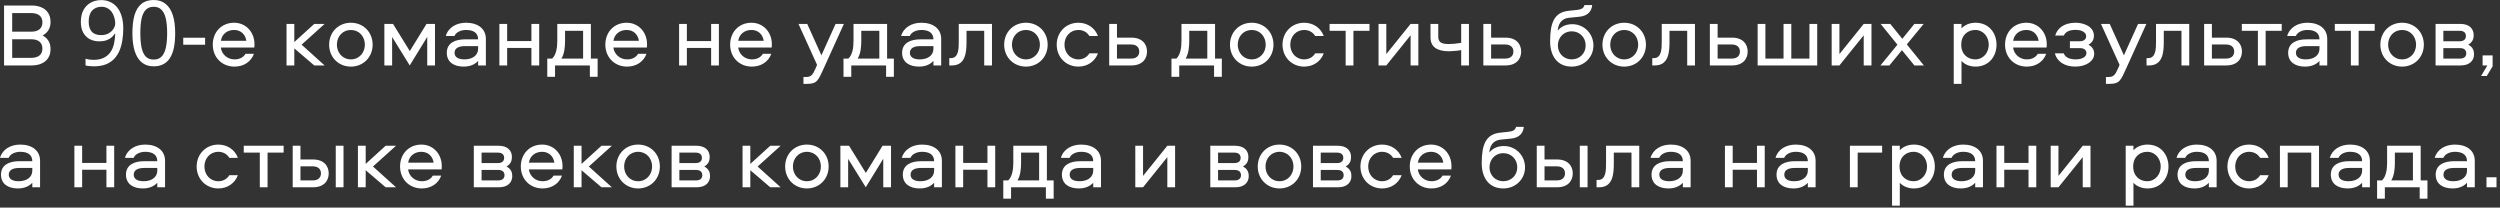 <?xml version="1.0" encoding="UTF-8"?> <svg xmlns="http://www.w3.org/2000/svg" width="554" height="46" viewBox="0 0 554 46" fill="none"><rect x="0" y="0" width="554" height="46" fill="#333333" stroke="none"/><path d="M9.46 7.86C10.9 8.68 11.2 9.82 11.2 10.92C11.2 12.9 9.86 14.5 6.96 14.5H0.9V1.22H6.96C9.86 1.22 11.2 2.82 11.2 4.8C11.2 5.9 10.9 7.04 9.46 7.86ZM2.7 12.82H6.94C8.46 12.82 9.4 12.12 9.4 10.76C9.4 9.4 8.46 8.7 6.94 8.7H2.7V12.82ZM2.7 7.02H6.94C8.46 7.02 9.4 6.32 9.4 4.96C9.4 3.6 8.46 2.9 6.94 2.9H2.7V7.02ZM27.315 6.32C27.315 7.133 27.255 7.947 27.135 8.76C27.028 9.56 26.835 10.32 26.555 11.04C26.275 11.747 25.888 12.38 25.395 12.94C24.902 13.487 24.275 13.92 23.515 14.24C22.755 14.547 21.835 14.7 20.755 14.7C20.488 14.7 20.175 14.68 19.815 14.64C19.468 14.613 19.182 14.567 18.955 14.5V13C19.195 13.08 19.475 13.147 19.795 13.2C20.115 13.24 20.422 13.26 20.715 13.26C21.648 13.26 22.415 13.107 23.015 12.8C23.628 12.493 24.115 12.08 24.475 11.56C24.835 11.027 25.095 10.413 25.255 9.72C25.415 9.013 25.508 8.273 25.535 7.5H25.415C25.215 7.807 24.962 8.087 24.655 8.34C24.348 8.593 23.975 8.793 23.535 8.94C23.108 9.087 22.602 9.16 22.015 9.16C21.202 9.16 20.482 8.993 19.855 8.66C19.242 8.313 18.762 7.82 18.415 7.18C18.082 6.54 17.915 5.76 17.915 4.84C17.915 3.84 18.102 2.98 18.475 2.26C18.862 1.54 19.395 0.987 20.075 0.6C20.755 0.213 21.555 0.02 22.475 0.02C23.155 0.02 23.788 0.153 24.375 0.42C24.962 0.673 25.475 1.06 25.915 1.58C26.355 2.1 26.695 2.753 26.935 3.54C27.188 4.327 27.315 5.253 27.315 6.32ZM22.475 1.5C21.648 1.5 20.968 1.773 20.435 2.32C19.915 2.867 19.655 3.7 19.655 4.82C19.655 5.74 19.875 6.467 20.315 7C20.768 7.52 21.462 7.78 22.395 7.78C23.035 7.78 23.588 7.653 24.055 7.4C24.522 7.133 24.882 6.8 25.135 6.4C25.402 6 25.535 5.587 25.535 5.16C25.535 4.733 25.468 4.307 25.335 3.88C25.215 3.44 25.028 3.04 24.775 2.68C24.522 2.32 24.202 2.033 23.815 1.82C23.428 1.607 22.982 1.5 22.475 1.5ZM38.82 7.34C38.82 8.5 38.734 9.533 38.56 10.44C38.387 11.347 38.107 12.12 37.72 12.76C37.347 13.387 36.854 13.867 36.24 14.2C35.64 14.533 34.914 14.7 34.06 14.7C32.994 14.7 32.107 14.407 31.4 13.82C30.707 13.233 30.187 12.393 29.84 11.3C29.507 10.193 29.34 8.873 29.34 7.34C29.34 5.793 29.494 4.473 29.8 3.38C30.12 2.287 30.627 1.453 31.32 0.88C32.014 0.293 32.927 -4.76837e-07 34.06 -4.76837e-07C35.127 -4.76837e-07 36.014 0.293 36.72 0.88C37.427 1.453 37.954 2.287 38.3 3.38C38.647 4.473 38.82 5.793 38.82 7.34ZM31.1 7.34C31.1 8.647 31.194 9.733 31.38 10.6C31.58 11.467 31.894 12.12 32.32 12.56C32.76 12.987 33.34 13.2 34.06 13.2C34.78 13.2 35.354 12.987 35.78 12.56C36.22 12.133 36.54 11.487 36.74 10.62C36.94 9.74 37.04 8.647 37.04 7.34C37.04 6.033 36.94 4.953 36.74 4.1C36.54 3.233 36.22 2.587 35.78 2.16C35.354 1.72 34.78 1.5 34.06 1.5C33.34 1.5 32.76 1.72 32.32 2.16C31.894 2.587 31.58 3.233 31.38 4.1C31.194 4.953 31.1 6.033 31.1 7.34ZM40.606 9.92V8.36H45.446V9.92H40.606ZM51.971 13.16C53.051 13.16 53.931 12.74 54.411 11.92H56.271C55.631 13.7 53.991 14.76 51.971 14.76C49.191 14.76 47.151 12.72 47.151 9.88C47.151 7.12 49.091 5.04 51.871 5.04C54.511 5.04 56.391 7.14 56.391 9.78C56.391 10 56.391 10.28 56.351 10.54H48.931C49.131 12.04 50.391 13.16 51.971 13.16ZM51.871 6.64C50.291 6.64 49.151 7.62 48.951 9.04H54.591C54.371 7.62 53.371 6.64 51.871 6.64ZM63.495 5.3H65.216V9.32L69.635 5.3H71.936L66.835 9.9L71.936 14.5H69.635L65.216 10.72V14.5H63.495V5.3ZM77.755 5.04C80.515 5.04 82.575 7.12 82.575 9.9C82.575 12.66 80.515 14.76 77.755 14.76C74.995 14.76 72.935 12.66 72.935 9.9C72.935 7.12 74.995 5.04 77.755 5.04ZM77.755 13.16C79.575 13.16 80.855 11.7 80.855 9.9C80.855 8.08 79.575 6.64 77.755 6.64C75.935 6.64 74.655 8.08 74.655 9.9C74.655 11.7 75.935 13.16 77.755 13.16ZM94.675 8.18L90.795 14.5L86.895 8.2V14.5H85.175V5.3H87.095L90.815 11.32L94.515 5.3H96.395V14.5H94.675V8.18ZM103.269 5.04C105.869 5.04 107.669 6.34 107.669 8.64V14.5H105.949V13.5C105.229 14.28 104.169 14.76 102.749 14.76C100.589 14.76 99.009 13.76 99.009 11.7C99.009 9.48 100.929 8.72 103.049 8.72H105.949C105.949 7.2 104.789 6.64 103.269 6.64C102.169 6.64 101.069 7.1 100.709 7.98H98.789C99.329 6.08 101.149 5.04 103.269 5.04ZM105.949 10.82V10.22H103.029C101.609 10.22 100.729 10.7 100.729 11.7C100.729 12.7 101.609 13.16 102.929 13.16C104.789 13.16 105.949 12.2 105.949 10.82ZM117.763 5.3H119.483V14.5H117.763V10.62H112.383V14.5H110.663V5.3H112.383V9.1H117.763V5.3ZM132.435 17.02H130.715V14.5H122.995V17.02H121.275V12.98H122.355C123.215 12.2 123.495 10.66 123.495 9.12V5.3H130.935V12.98H132.435V17.02ZM125.215 9.1C125.215 10.36 125.075 11.92 124.415 12.98H129.215V6.82H125.215V9.1ZM138.963 13.16C140.043 13.16 140.923 12.74 141.403 11.92H143.263C142.623 13.7 140.983 14.76 138.963 14.76C136.183 14.76 134.143 12.72 134.143 9.88C134.143 7.12 136.083 5.04 138.863 5.04C141.503 5.04 143.383 7.14 143.383 9.78C143.383 10 143.383 10.28 143.343 10.54H135.923C136.123 12.04 137.383 13.16 138.963 13.16ZM138.863 6.64C137.283 6.64 136.143 7.62 135.943 9.04H141.583C141.363 7.62 140.363 6.64 138.863 6.64ZM157.588 5.3H159.308V14.5H157.588V10.62H152.208V14.5H150.488V5.3H152.208V9.1H157.588V5.3ZM166.619 13.16C167.699 13.16 168.579 12.74 169.059 11.92H170.919C170.279 13.7 168.639 14.76 166.619 14.76C163.839 14.76 161.799 12.72 161.799 9.88C161.799 7.12 163.739 5.04 166.519 5.04C169.159 5.04 171.039 7.14 171.039 9.78C171.039 10 171.039 10.28 170.999 10.54H163.579C163.779 12.04 165.039 13.16 166.619 13.16ZM166.519 6.64C164.939 6.64 163.799 7.62 163.599 9.04H169.239C169.019 7.62 168.019 6.64 166.519 6.64ZM181.064 14.38L176.944 5.3H178.884L182.024 12.26L185.164 5.3H187.004L182.604 15C181.344 17.76 181.104 18.58 178.924 18.58H178.044V17.06H178.604C179.664 17.06 180.064 16.68 180.684 15.26L181.064 14.38ZM198.08 17.02H196.36V14.5H188.64V17.02H186.92V12.98H188C188.86 12.2 189.14 10.66 189.14 9.12V5.3H196.58V12.98H198.08V17.02ZM190.86 9.1C190.86 10.36 190.72 11.92 190.06 12.98H194.86V6.82H190.86V9.1ZM204.168 5.04C206.768 5.04 208.568 6.34 208.568 8.64V14.5H206.848V13.5C206.128 14.28 205.068 14.76 203.648 14.76C201.488 14.76 199.908 13.76 199.908 11.7C199.908 9.48 201.828 8.72 203.948 8.72H206.848C206.848 7.2 205.688 6.64 204.168 6.64C203.068 6.64 201.968 7.1 201.608 7.98H199.688C200.228 6.08 202.048 5.04 204.168 5.04ZM206.848 10.82V10.22H203.928C202.508 10.22 201.628 10.7 201.628 11.7C201.628 12.7 202.508 13.16 203.828 13.16C205.688 13.16 206.848 12.2 206.848 10.82ZM212.462 5.3H219.822V14.5H218.102V6.82H214.182V9.2C214.182 11.52 214.002 14.5 210.942 14.5H210.362V12.88H210.722C212.442 12.88 212.462 10.78 212.462 9.2V5.3ZM227.344 5.04C230.104 5.04 232.164 7.12 232.164 9.9C232.164 12.66 230.104 14.76 227.344 14.76C224.584 14.76 222.524 12.66 222.524 9.9C222.524 7.12 224.584 5.04 227.344 5.04ZM227.344 13.16C229.164 13.16 230.444 11.7 230.444 9.9C230.444 8.08 229.164 6.64 227.344 6.64C225.524 6.64 224.244 8.08 224.244 9.9C224.244 11.7 225.524 13.16 227.344 13.16ZM243.305 7.98H241.405C240.925 7.16 240.045 6.64 238.965 6.64C237.165 6.64 235.885 8.08 235.885 9.9C235.885 11.72 237.165 13.16 238.965 13.16C240.045 13.16 240.925 12.64 241.405 11.82H243.305C242.645 13.6 241.005 14.76 238.965 14.76C236.245 14.76 234.165 12.68 234.165 9.9C234.165 7.12 236.245 5.04 238.965 5.04C241.005 5.04 242.645 6.2 243.305 7.98ZM250.72 8.34C253.1 8.34 254.18 9.78 254.18 11.42C254.18 13.08 253.1 14.5 250.72 14.5H245.8V5.3H247.52V8.34H250.72ZM250.66 12.98C251.76 12.98 252.46 12.42 252.46 11.42C252.46 10.42 251.76 9.86 250.66 9.86H247.52V12.98H250.66ZM270.756 17.02H269.036V14.5H261.316V17.02H259.596V12.98H260.676C261.536 12.2 261.816 10.66 261.816 9.12V5.3H269.256V12.98H270.756V17.02ZM263.536 9.1C263.536 10.36 263.396 11.92 262.736 12.98H267.536V6.82H263.536V9.1ZM277.383 5.04C280.143 5.04 282.203 7.12 282.203 9.9C282.203 12.66 280.143 14.76 277.383 14.76C274.623 14.76 272.563 12.66 272.563 9.9C272.563 7.12 274.623 5.04 277.383 5.04ZM277.383 13.16C279.203 13.16 280.483 11.7 280.483 9.9C280.483 8.08 279.203 6.64 277.383 6.64C275.563 6.64 274.283 8.08 274.283 9.9C274.283 11.7 275.563 13.16 277.383 13.16ZM293.344 7.98H291.444C290.964 7.16 290.084 6.64 289.004 6.64C287.204 6.64 285.924 8.08 285.924 9.9C285.924 11.72 287.204 13.16 289.004 13.16C290.084 13.16 290.964 12.64 291.444 11.82H293.344C292.684 13.6 291.044 14.76 289.004 14.76C286.284 14.76 284.204 12.68 284.204 9.9C284.204 7.12 286.284 5.04 289.004 5.04C291.044 5.04 292.684 6.2 293.344 7.98ZM294.639 6.82V5.3H303.479V6.82H299.919V14.5H298.199V6.82H294.639ZM307.208 14.5H305.488V5.3H307.208V11.98L312.588 5.3H314.308V14.5H312.588V7.82L307.208 14.5ZM316.999 8.28V5.3H318.719V8.12C318.719 9.32 319.359 9.76 321.079 9.76C321.839 9.76 322.779 9.66 323.799 9.5V5.3H325.519V14.5H323.799V11.1C323.259 11.22 321.819 11.36 321.139 11.36C318.399 11.36 316.999 10.36 316.999 8.28ZM333.63 8.34C336.01 8.34 337.09 9.78 337.09 11.42C337.09 13.08 336.01 14.5 333.63 14.5H328.71V5.3H330.43V8.34H333.63ZM333.57 12.98C334.67 12.98 335.37 12.42 335.37 11.42C335.37 10.42 334.67 9.86 333.57 9.86H330.43V12.98H333.57ZM348.426 5.36C351.066 5.36 353.106 7.48 353.106 10.08C353.106 12.68 351.046 14.76 348.286 14.76C345.126 14.76 343.506 12.42 343.506 9.16C343.506 5.04 344.426 2.74 347.566 2.4L349.466 2.2C350.386 2.1 350.966 1.82 351.106 1.12H352.826C352.726 2.38 351.946 3.5 350.086 3.7L347.706 3.94C345.766 4.14 345.286 5.62 345.186 6.8C345.766 6.06 346.806 5.36 348.426 5.36ZM348.286 13.16C350.086 13.16 351.386 11.8 351.386 10.08C351.386 8.32 350.086 6.94 348.286 6.94C346.506 6.94 345.226 8.32 345.226 10.08C345.226 11.8 346.506 13.16 348.286 13.16ZM359.923 5.04C362.683 5.04 364.743 7.12 364.743 9.9C364.743 12.66 362.683 14.76 359.923 14.76C357.163 14.76 355.103 12.66 355.103 9.9C355.103 7.12 357.163 5.04 359.923 5.04ZM359.923 13.16C361.743 13.16 363.023 11.7 363.023 9.9C363.023 8.08 361.743 6.64 359.923 6.64C358.103 6.64 356.823 8.08 356.823 9.9C356.823 11.7 358.103 13.16 359.923 13.16ZM368.243 5.3H375.603V14.5H373.883V6.82H369.963V9.2C369.963 11.52 369.783 14.5 366.723 14.5H366.143V12.88H366.503C368.223 12.88 368.243 10.78 368.243 9.2V5.3ZM383.826 8.34C386.206 8.34 387.286 9.78 387.286 11.42C387.286 13.08 386.206 14.5 383.826 14.5H378.906V5.3H380.626V8.34H383.826ZM383.766 12.98C384.866 12.98 385.566 12.42 385.566 11.42C385.566 10.42 384.866 9.86 383.766 9.86H380.626V12.98H383.766ZM402.692 14.5H389.492V5.3H391.212V12.98H395.232V5.3H396.952V12.98H400.972V5.3H402.692V14.5ZM407.618 14.5H405.898V5.3H407.618V11.98L412.998 5.3H414.718V14.5H412.998V7.82L407.618 14.5ZM426.29 5.3L422.55 9.84L426.33 14.5H424.23L421.47 11.12L418.69 14.5H416.71L420.47 9.9L416.75 5.3H418.89L421.55 8.6L424.23 5.3H426.29ZM434.669 18.58H432.949V5.3H434.669V6.3C435.349 5.54 436.469 5.04 437.769 5.04C440.789 5.04 442.429 7.36 442.429 9.9C442.429 12.44 440.789 14.76 437.769 14.76C436.469 14.76 435.349 14.26 434.669 13.5V18.58ZM434.609 9.9C434.609 12.08 436.109 13.16 437.709 13.16C439.489 13.16 440.709 11.66 440.709 9.9C440.709 8.14 439.489 6.64 437.709 6.64C436.109 6.64 434.609 7.72 434.609 9.9ZM449.139 13.16C450.219 13.16 451.099 12.74 451.579 11.92H453.439C452.799 13.7 451.159 14.76 449.139 14.76C446.359 14.76 444.319 12.72 444.319 9.88C444.319 7.12 446.259 5.04 449.039 5.04C451.679 5.04 453.559 7.14 453.559 9.78C453.559 10 453.559 10.28 453.519 10.54H446.099C446.299 12.04 447.559 13.16 449.139 13.16ZM449.039 6.64C447.459 6.64 446.319 7.62 446.119 9.04H451.759C451.539 7.62 450.539 6.64 449.039 6.64ZM464.014 7.94C464.014 8.64 463.754 9.36 462.814 9.9C463.574 10.34 464.074 10.92 464.074 11.94C464.074 13.48 462.354 14.76 459.874 14.76C457.274 14.76 455.754 13.42 455.354 11.82H457.314C457.674 12.7 458.534 13.16 460.034 13.16C461.294 13.16 462.354 12.64 462.354 11.78C462.354 11.06 461.794 10.66 460.914 10.66H458.694V9.14H460.874C461.734 9.14 462.294 8.74 462.294 8.02C462.294 7.16 461.274 6.62 459.974 6.62C458.614 6.62 457.754 7 457.334 7.88H455.434C455.854 6.38 457.254 5.04 459.954 5.04C461.714 5.04 464.014 5.84 464.014 7.94ZM469.697 14.38L465.577 5.3H467.517L470.657 12.26L473.797 5.3H475.637L471.237 15C469.977 17.76 469.737 18.58 467.557 18.58H466.677V17.06H467.237C468.297 17.06 468.697 16.68 469.317 15.26L469.697 14.38ZM477.774 5.3H485.134V14.5H483.414V6.82H479.494V9.2C479.494 11.52 479.314 14.5 476.254 14.5H475.674V12.88H476.034C477.754 12.88 477.774 10.78 477.774 9.2V5.3ZM493.357 8.34C495.737 8.34 496.817 9.78 496.817 11.42C496.817 13.08 495.737 14.5 493.357 14.5H488.437V5.3H490.157V8.34H493.357ZM493.297 12.98C494.397 12.98 495.097 12.42 495.097 11.42C495.097 10.42 494.397 9.86 493.297 9.86H490.157V12.98H493.297ZM496.788 6.82V5.3H505.628V6.82H502.068V14.5H500.348V6.82H496.788ZM511.316 5.04C513.916 5.04 515.716 6.34 515.716 8.64V14.5H513.996V13.5C513.276 14.28 512.216 14.76 510.796 14.76C508.636 14.76 507.056 13.76 507.056 11.7C507.056 9.48 508.976 8.72 511.096 8.72H513.996C513.996 7.2 512.836 6.64 511.316 6.64C510.216 6.64 509.116 7.1 508.756 7.98H506.836C507.376 6.08 509.196 5.04 511.316 5.04ZM513.996 10.82V10.22H511.076C509.656 10.22 508.776 10.7 508.776 11.7C508.776 12.7 509.656 13.16 510.976 13.16C512.836 13.16 513.996 12.2 513.996 10.82ZM517.393 6.82V5.3H526.233V6.82H522.673V14.5H520.953V6.82H517.393ZM532.305 5.04C535.065 5.04 537.125 7.12 537.125 9.9C537.125 12.66 535.065 14.76 532.305 14.76C529.545 14.76 527.485 12.66 527.485 9.9C527.485 7.12 529.545 5.04 532.305 5.04ZM532.305 13.16C534.125 13.16 535.405 11.7 535.405 9.9C535.405 8.08 534.125 6.64 532.305 6.64C530.485 6.64 529.205 8.08 529.205 9.9C529.205 11.7 530.485 13.16 532.305 13.16ZM546.966 9.9C548.006 10.44 548.246 11.24 548.246 12.02C548.246 13.38 547.306 14.5 545.306 14.5H539.726V5.3H545.226C547.226 5.3 548.166 6.4 548.166 7.78C548.166 8.54 547.966 9.32 546.966 9.9ZM545.126 12.98C545.986 12.98 546.526 12.6 546.526 11.82C546.526 11.04 545.986 10.66 545.126 10.66H541.446V12.98H545.126ZM545.046 9.14C545.906 9.14 546.446 8.76 546.446 7.98C546.446 7.2 545.906 6.82 545.046 6.82H541.446V9.14H545.046ZM551.066 16.84H549.806L551.206 14.5H550.146V12.28H552.366V14.7L551.066 16.84ZM4.48 32.04C7.08 32.04 8.88 33.34 8.88 35.64V41.5H7.16V40.5C6.44 41.28 5.38 41.76 3.96 41.76C1.8 41.76 0.22 40.76 0.22 38.7C0.22 36.48 2.14 35.72 4.26 35.72H7.16C7.16 34.2 6 33.64 4.48 33.64C3.38 33.64 2.28 34.1 1.92 34.98H0C0.54 33.08 2.36 32.04 4.48 32.04ZM7.16 37.82V37.22H4.24C2.82 37.22 1.94 37.7 1.94 38.7C1.94 39.7 2.82 40.16 4.14 40.16C6 40.16 7.16 39.2 7.16 37.82ZM23.584 32.3H25.304V41.5H23.584V37.62H18.204V41.5H16.484V32.3H18.204V36.1H23.584V32.3ZM32.175 32.04C34.776 32.04 36.575 33.34 36.575 35.64V41.5H34.855V40.5C34.136 41.28 33.075 41.76 31.655 41.76C29.495 41.76 27.916 40.76 27.916 38.7C27.916 36.48 29.835 35.72 31.956 35.72H34.855C34.855 34.2 33.696 33.64 32.175 33.64C31.076 33.64 29.976 34.1 29.616 34.98H27.695C28.235 33.08 30.055 32.04 32.175 32.04ZM34.855 37.82V37.22H31.936C30.515 37.22 29.636 37.7 29.636 38.7C29.636 39.7 30.515 40.16 31.835 40.16C33.696 40.16 34.855 39.2 34.855 37.82ZM52.719 34.98H50.819C50.339 34.16 49.459 33.64 48.379 33.64C46.579 33.64 45.299 35.08 45.299 36.9C45.299 38.72 46.579 40.16 48.379 40.16C49.459 40.16 50.339 39.64 50.819 38.82H52.719C52.059 40.6 50.419 41.76 48.379 41.76C45.659 41.76 43.579 39.68 43.579 36.9C43.579 34.12 45.659 32.04 48.379 32.04C50.419 32.04 52.059 33.2 52.719 34.98ZM54.014 33.82V32.3H62.854V33.82H59.294V41.5H57.574V33.82H54.014ZM74.403 32.3H76.123V41.5H74.403V32.3ZM69.383 35.34C71.763 35.34 72.843 36.78 72.843 38.42C72.843 40.08 71.763 41.5 69.383 41.5H64.863V32.3H66.583V35.34H69.383ZM69.323 39.98C70.423 39.98 71.123 39.42 71.123 38.42C71.123 37.42 70.423 36.86 69.323 36.86H66.583V39.98H69.323ZM79.316 32.3H81.036V36.32L85.456 32.3H87.756L82.656 36.9L87.756 41.5H85.456L81.036 37.72V41.5H79.316V32.3ZM93.475 40.16C94.555 40.16 95.435 39.74 95.915 38.92H97.775C97.135 40.7 95.495 41.76 93.475 41.76C90.695 41.76 88.655 39.72 88.655 36.88C88.655 34.12 90.595 32.04 93.375 32.04C96.015 32.04 97.895 34.14 97.895 36.78C97.895 37 97.895 37.28 97.855 37.54H90.435C90.635 39.04 91.895 40.16 93.475 40.16ZM93.375 33.64C91.795 33.64 90.655 34.62 90.455 36.04H96.095C95.875 34.62 94.875 33.64 93.375 33.64ZM112.239 36.9C113.279 37.44 113.519 38.24 113.519 39.02C113.519 40.38 112.579 41.5 110.579 41.5H104.999V32.3H110.499C112.499 32.3 113.439 33.4 113.439 34.78C113.439 35.54 113.239 36.32 112.239 36.9ZM110.399 39.98C111.259 39.98 111.799 39.6 111.799 38.82C111.799 38.04 111.259 37.66 110.399 37.66H106.719V39.98H110.399ZM110.319 36.14C111.179 36.14 111.719 35.76 111.719 34.98C111.719 34.2 111.179 33.82 110.319 33.82H106.719V36.14H110.319ZM120.233 40.16C121.313 40.16 122.193 39.74 122.673 38.92H124.533C123.893 40.7 122.253 41.76 120.233 41.76C117.453 41.76 115.413 39.72 115.413 36.88C115.413 34.12 117.353 32.04 120.133 32.04C122.773 32.04 124.653 34.14 124.653 36.78C124.653 37 124.653 37.28 124.613 37.54H117.193C117.393 39.04 118.653 40.16 120.233 40.16ZM120.133 33.64C118.553 33.64 117.413 34.62 117.213 36.04H122.853C122.633 34.62 121.633 33.64 120.133 33.64ZM127.148 32.3H128.868V36.32L133.288 32.3H135.588L130.488 36.9L135.588 41.5H133.288L128.868 37.72V41.5H127.148V32.3ZM141.407 32.04C144.167 32.04 146.227 34.12 146.227 36.9C146.227 39.66 144.167 41.76 141.407 41.76C138.647 41.76 136.587 39.66 136.587 36.9C136.587 34.12 138.647 32.04 141.407 32.04ZM141.407 40.16C143.227 40.16 144.507 38.7 144.507 36.9C144.507 35.08 143.227 33.64 141.407 33.64C139.587 33.64 138.307 35.08 138.307 36.9C138.307 38.7 139.587 40.16 141.407 40.16ZM156.068 36.9C157.108 37.44 157.348 38.24 157.348 39.02C157.348 40.38 156.408 41.5 154.408 41.5H148.828V32.3H154.328C156.328 32.3 157.268 33.4 157.268 34.78C157.268 35.54 157.068 36.32 156.068 36.9ZM154.228 39.98C155.088 39.98 155.628 39.6 155.628 38.82C155.628 38.04 155.088 37.66 154.228 37.66H150.548V39.98H154.228ZM154.148 36.14C155.008 36.14 155.548 35.76 155.548 34.98C155.548 34.2 155.008 33.82 154.148 33.82H150.548V36.14H154.148ZM164.55 32.3H166.27V36.32L170.69 32.3H172.99L167.89 36.9L172.99 41.5H170.69L166.27 37.72V41.5H164.55V32.3ZM178.809 32.04C181.569 32.04 183.629 34.12 183.629 36.9C183.629 39.66 181.569 41.76 178.809 41.76C176.049 41.76 173.989 39.66 173.989 36.9C173.989 34.12 176.049 32.04 178.809 32.04ZM178.809 40.16C180.629 40.16 181.909 38.7 181.909 36.9C181.909 35.08 180.629 33.64 178.809 33.64C176.989 33.64 175.709 35.08 175.709 36.9C175.709 38.7 176.989 40.16 178.809 40.16ZM195.73 35.18L191.85 41.5L187.95 35.2V41.5H186.23V32.3H188.15L191.87 38.32L195.57 32.3H197.45V41.5H195.73V35.18ZM204.324 32.04C206.924 32.04 208.724 33.34 208.724 35.64V41.5H207.004V40.5C206.284 41.28 205.224 41.76 203.804 41.76C201.644 41.76 200.064 40.76 200.064 38.7C200.064 36.48 201.984 35.72 204.104 35.72H207.004C207.004 34.2 205.844 33.64 204.324 33.64C203.224 33.64 202.124 34.1 201.764 34.98H199.844C200.384 33.08 202.204 32.04 204.324 32.04ZM207.004 37.82V37.22H204.084C202.664 37.22 201.784 37.7 201.784 38.7C201.784 39.7 202.664 40.16 203.984 40.16C205.844 40.16 207.004 39.2 207.004 37.82ZM218.818 32.3H220.538V41.5H218.818V37.62H213.438V41.5H211.718V32.3H213.438V36.1H218.818V32.3ZM233.49 44.02H231.77V41.5H224.05V44.02H222.33V39.98H223.41C224.27 39.2 224.55 37.66 224.55 36.12V32.3H231.99V39.98H233.49V44.02ZM226.27 36.1C226.27 37.36 226.13 38.92 225.47 39.98H230.27V33.82H226.27V36.1ZM239.578 32.04C242.178 32.04 243.978 33.34 243.978 35.64V41.5H242.258V40.5C241.538 41.28 240.478 41.76 239.058 41.76C236.898 41.76 235.318 40.76 235.318 38.7C235.318 36.48 237.238 35.72 239.358 35.72H242.258C242.258 34.2 241.098 33.64 239.578 33.64C238.478 33.64 237.378 34.1 237.018 34.98H235.098C235.638 33.08 237.458 32.04 239.578 32.04ZM242.258 37.82V37.22H239.338C237.918 37.22 237.038 37.7 237.038 38.7C237.038 39.7 237.918 40.16 239.238 40.16C241.098 40.16 242.258 39.2 242.258 37.82ZM253.301 41.5H251.581V32.3H253.301V38.98L258.681 32.3H260.401V41.5H258.681V34.82L253.301 41.5ZM275.443 36.9C276.483 37.44 276.723 38.24 276.723 39.02C276.723 40.38 275.783 41.5 273.783 41.5H268.203V32.3H273.703C275.703 32.3 276.643 33.4 276.643 34.78C276.643 35.54 276.443 36.32 275.443 36.9ZM273.603 39.98C274.463 39.98 275.003 39.6 275.003 38.82C275.003 38.04 274.463 37.66 273.603 37.66H269.923V39.98H273.603ZM273.523 36.14C274.383 36.14 274.923 35.76 274.923 34.98C274.923 34.2 274.383 33.82 273.523 33.82H269.923V36.14H273.523ZM283.536 32.04C286.296 32.04 288.356 34.12 288.356 36.9C288.356 39.66 286.296 41.76 283.536 41.76C280.776 41.76 278.716 39.66 278.716 36.9C278.716 34.12 280.776 32.04 283.536 32.04ZM283.536 40.16C285.356 40.16 286.636 38.7 286.636 36.9C286.636 35.08 285.356 33.64 283.536 33.64C281.716 33.64 280.436 35.08 280.436 36.9C280.436 38.7 281.716 40.16 283.536 40.16ZM298.196 36.9C299.236 37.44 299.476 38.24 299.476 39.02C299.476 40.38 298.536 41.5 296.536 41.5H290.956V32.3H296.456C298.456 32.3 299.396 33.4 299.396 34.78C299.396 35.54 299.196 36.32 298.196 36.9ZM296.356 39.98C297.216 39.98 297.756 39.6 297.756 38.82C297.756 38.04 297.216 37.66 296.356 37.66H292.676V39.98H296.356ZM296.276 36.14C297.136 36.14 297.676 35.76 297.676 34.98C297.676 34.2 297.136 33.82 296.276 33.82H292.676V36.14H296.276ZM310.61 34.98H308.71C308.23 34.16 307.35 33.64 306.27 33.64C304.47 33.64 303.19 35.08 303.19 36.9C303.19 38.72 304.47 40.16 306.27 40.16C307.35 40.16 308.23 39.64 308.71 38.82H310.61C309.95 40.6 308.31 41.76 306.27 41.76C303.55 41.76 301.47 39.68 301.47 36.9C301.47 34.12 303.55 32.04 306.27 32.04C308.31 32.04 309.95 33.2 310.61 34.98ZM317.225 40.16C318.305 40.16 319.185 39.74 319.665 38.92H321.525C320.885 40.7 319.245 41.76 317.225 41.76C314.445 41.76 312.405 39.72 312.405 36.88C312.405 34.12 314.345 32.04 317.125 32.04C319.765 32.04 321.645 34.14 321.645 36.78C321.645 37 321.645 37.28 321.605 37.54H314.185C314.385 39.04 315.645 40.16 317.225 40.16ZM317.125 33.64C315.545 33.64 314.405 34.62 314.205 36.04H319.845C319.625 34.62 318.625 33.64 317.125 33.64ZM333.269 32.36C335.909 32.36 337.949 34.48 337.949 37.08C337.949 39.68 335.889 41.76 333.129 41.76C329.969 41.76 328.349 39.42 328.349 36.16C328.349 32.04 329.269 29.74 332.409 29.4L334.309 29.2C335.229 29.1 335.809 28.82 335.949 28.12H337.669C337.569 29.38 336.789 30.5 334.929 30.7L332.549 30.94C330.609 31.14 330.129 32.62 330.029 33.8C330.609 33.06 331.649 32.36 333.269 32.36ZM333.129 40.16C334.929 40.16 336.229 38.8 336.229 37.08C336.229 35.32 334.929 33.94 333.129 33.94C331.349 33.94 330.069 35.32 330.069 37.08C330.069 38.8 331.349 40.16 333.129 40.16ZM350.086 32.3H351.806V41.5H350.086V32.3ZM345.066 35.34C347.446 35.34 348.526 36.78 348.526 38.42C348.526 40.08 347.446 41.5 345.066 41.5H340.546V32.3H342.266V35.34H345.066ZM345.006 39.98C346.106 39.98 346.806 39.42 346.806 38.42C346.806 37.42 346.106 36.86 345.006 36.86H342.266V39.98H345.006ZM355.899 32.3H363.259V41.5H361.539V33.82H357.619V36.2C357.619 38.52 357.439 41.5 354.379 41.5H353.799V39.88H354.159C355.879 39.88 355.899 37.78 355.899 36.2V32.3ZM370.242 32.04C372.842 32.04 374.642 33.34 374.642 35.64V41.5H372.922V40.5C372.202 41.28 371.142 41.76 369.722 41.76C367.562 41.76 365.982 40.76 365.982 38.7C365.982 36.48 367.902 35.72 370.022 35.72H372.922C372.922 34.2 371.762 33.64 370.242 33.64C369.142 33.64 368.042 34.1 367.682 34.98H365.762C366.302 33.08 368.122 32.04 370.242 32.04ZM372.922 37.82V37.22H370.002C368.582 37.22 367.702 37.7 367.702 38.7C367.702 39.7 368.582 40.16 369.902 40.16C371.762 40.16 372.922 39.2 372.922 37.82ZM389.346 32.3H391.066V41.5H389.346V37.62H383.966V41.5H382.246V32.3H383.966V36.1H389.346V32.3ZM397.937 32.04C400.537 32.04 402.337 33.34 402.337 35.64V41.5H400.617V40.5C399.897 41.28 398.837 41.76 397.417 41.76C395.257 41.76 393.677 40.76 393.677 38.7C393.677 36.48 395.597 35.72 397.717 35.72H400.617C400.617 34.2 399.457 33.64 397.937 33.64C396.837 33.64 395.737 34.1 395.377 34.98H393.457C393.997 33.08 395.817 32.04 397.937 32.04ZM400.617 37.82V37.22H397.697C396.277 37.22 395.397 37.7 395.397 38.7C395.397 39.7 396.277 40.16 397.597 40.16C399.457 40.16 400.617 39.2 400.617 37.82ZM409.941 32.3H417.081V33.82H411.661V41.5H409.941V32.3ZM420.997 45.58H419.277V32.3H420.997V33.3C421.677 32.54 422.797 32.04 424.097 32.04C427.117 32.04 428.757 34.36 428.757 36.9C428.757 39.44 427.117 41.76 424.097 41.76C422.797 41.76 421.677 41.26 420.997 40.5V45.58ZM420.937 36.9C420.937 39.08 422.437 40.16 424.037 40.16C425.817 40.16 427.037 38.66 427.037 36.9C427.037 35.14 425.817 33.64 424.037 33.64C422.437 33.64 420.937 34.72 420.937 36.9ZM435.027 32.04C437.627 32.04 439.427 33.34 439.427 35.64V41.5H437.707V40.5C436.987 41.28 435.927 41.76 434.507 41.76C432.347 41.76 430.767 40.76 430.767 38.7C430.767 36.48 432.687 35.72 434.807 35.72H437.707C437.707 34.2 436.547 33.64 435.027 33.64C433.927 33.64 432.827 34.1 432.467 34.98H430.547C431.087 33.08 432.907 32.04 435.027 32.04ZM437.707 37.82V37.22H434.787C433.367 37.22 432.487 37.7 432.487 38.7C432.487 39.7 433.367 40.16 434.687 40.16C436.547 40.16 437.707 39.2 437.707 37.82ZM449.521 32.3H451.241V41.5H449.521V37.62H444.141V41.5H442.421V32.3H444.141V36.1H449.521V32.3ZM456.153 41.5H454.433V32.3H456.153V38.98L461.533 32.3H463.253V41.5H461.533V34.82L456.153 41.5ZM472.774 45.58H471.054V32.3H472.774V33.3C473.454 32.54 474.574 32.04 475.874 32.04C478.894 32.04 480.534 34.36 480.534 36.9C480.534 39.44 478.894 41.76 475.874 41.76C474.574 41.76 473.454 41.26 472.774 40.5V45.58ZM472.714 36.9C472.714 39.08 474.214 40.16 475.814 40.16C477.594 40.16 478.814 38.66 478.814 36.9C478.814 35.14 477.594 33.64 475.814 33.64C474.214 33.64 472.714 34.72 472.714 36.9ZM486.804 32.04C489.404 32.04 491.204 33.34 491.204 35.64V41.5H489.484V40.5C488.764 41.28 487.704 41.76 486.284 41.76C484.124 41.76 482.544 40.76 482.544 38.7C482.544 36.48 484.464 35.72 486.584 35.72H489.484C489.484 34.2 488.324 33.64 486.804 33.64C485.704 33.64 484.604 34.1 484.244 34.98H482.324C482.864 33.08 484.684 32.04 486.804 32.04ZM489.484 37.82V37.22H486.564C485.144 37.22 484.264 37.7 484.264 38.7C484.264 39.7 485.144 40.16 486.464 40.16C488.324 40.16 489.484 39.2 489.484 37.82ZM502.739 34.98H500.839C500.359 34.16 499.479 33.64 498.399 33.64C496.599 33.64 495.319 35.08 495.319 36.9C495.319 38.72 496.599 40.16 498.399 40.16C499.479 40.16 500.359 39.64 500.839 38.82H502.739C502.079 40.6 500.439 41.76 498.399 41.76C495.679 41.76 493.599 39.68 493.599 36.9C493.599 34.12 495.679 32.04 498.399 32.04C500.439 32.04 502.079 33.2 502.739 34.98ZM505.234 32.3H513.894V41.5H512.174V33.82H506.954V41.5H505.234V32.3ZM520.769 32.04C523.369 32.04 525.169 33.34 525.169 35.64V41.5H523.449V40.5C522.729 41.28 521.669 41.76 520.249 41.76C518.089 41.76 516.509 40.76 516.509 38.7C516.509 36.48 518.429 35.72 520.549 35.72H523.449C523.449 34.2 522.289 33.64 520.769 33.64C519.669 33.64 518.569 34.1 518.209 34.98H516.289C516.829 33.08 518.649 32.04 520.769 32.04ZM523.449 37.82V37.22H520.529C519.109 37.22 518.229 37.7 518.229 38.7C518.229 39.7 519.109 40.16 520.429 40.16C522.289 40.16 523.449 39.2 523.449 37.82ZM537.923 44.02H536.203V41.5H528.483V44.02H526.763V39.98H527.843C528.703 39.2 528.983 37.66 528.983 36.12V32.3H536.423V39.98H537.923V44.02ZM530.703 36.1C530.703 37.36 530.563 38.92 529.903 39.98H534.703V33.82H530.703V36.1ZM544.011 32.04C546.611 32.04 548.411 33.34 548.411 35.64V41.5H546.691V40.5C545.971 41.28 544.911 41.76 543.491 41.76C541.331 41.76 539.751 40.76 539.751 38.7C539.751 36.48 541.671 35.72 543.791 35.72H546.691C546.691 34.2 545.531 33.64 544.011 33.64C542.911 33.64 541.811 34.1 541.451 34.98H539.531C540.071 33.08 541.891 32.04 544.011 32.04ZM546.691 37.82V37.22H543.771C542.351 37.22 541.471 37.7 541.471 38.7C541.471 39.7 542.351 40.16 543.671 40.16C545.531 40.16 546.691 39.2 546.691 37.82ZM551.006 41.5V39.28H553.226V41.5H551.006Z" fill="white"></path></svg> 
